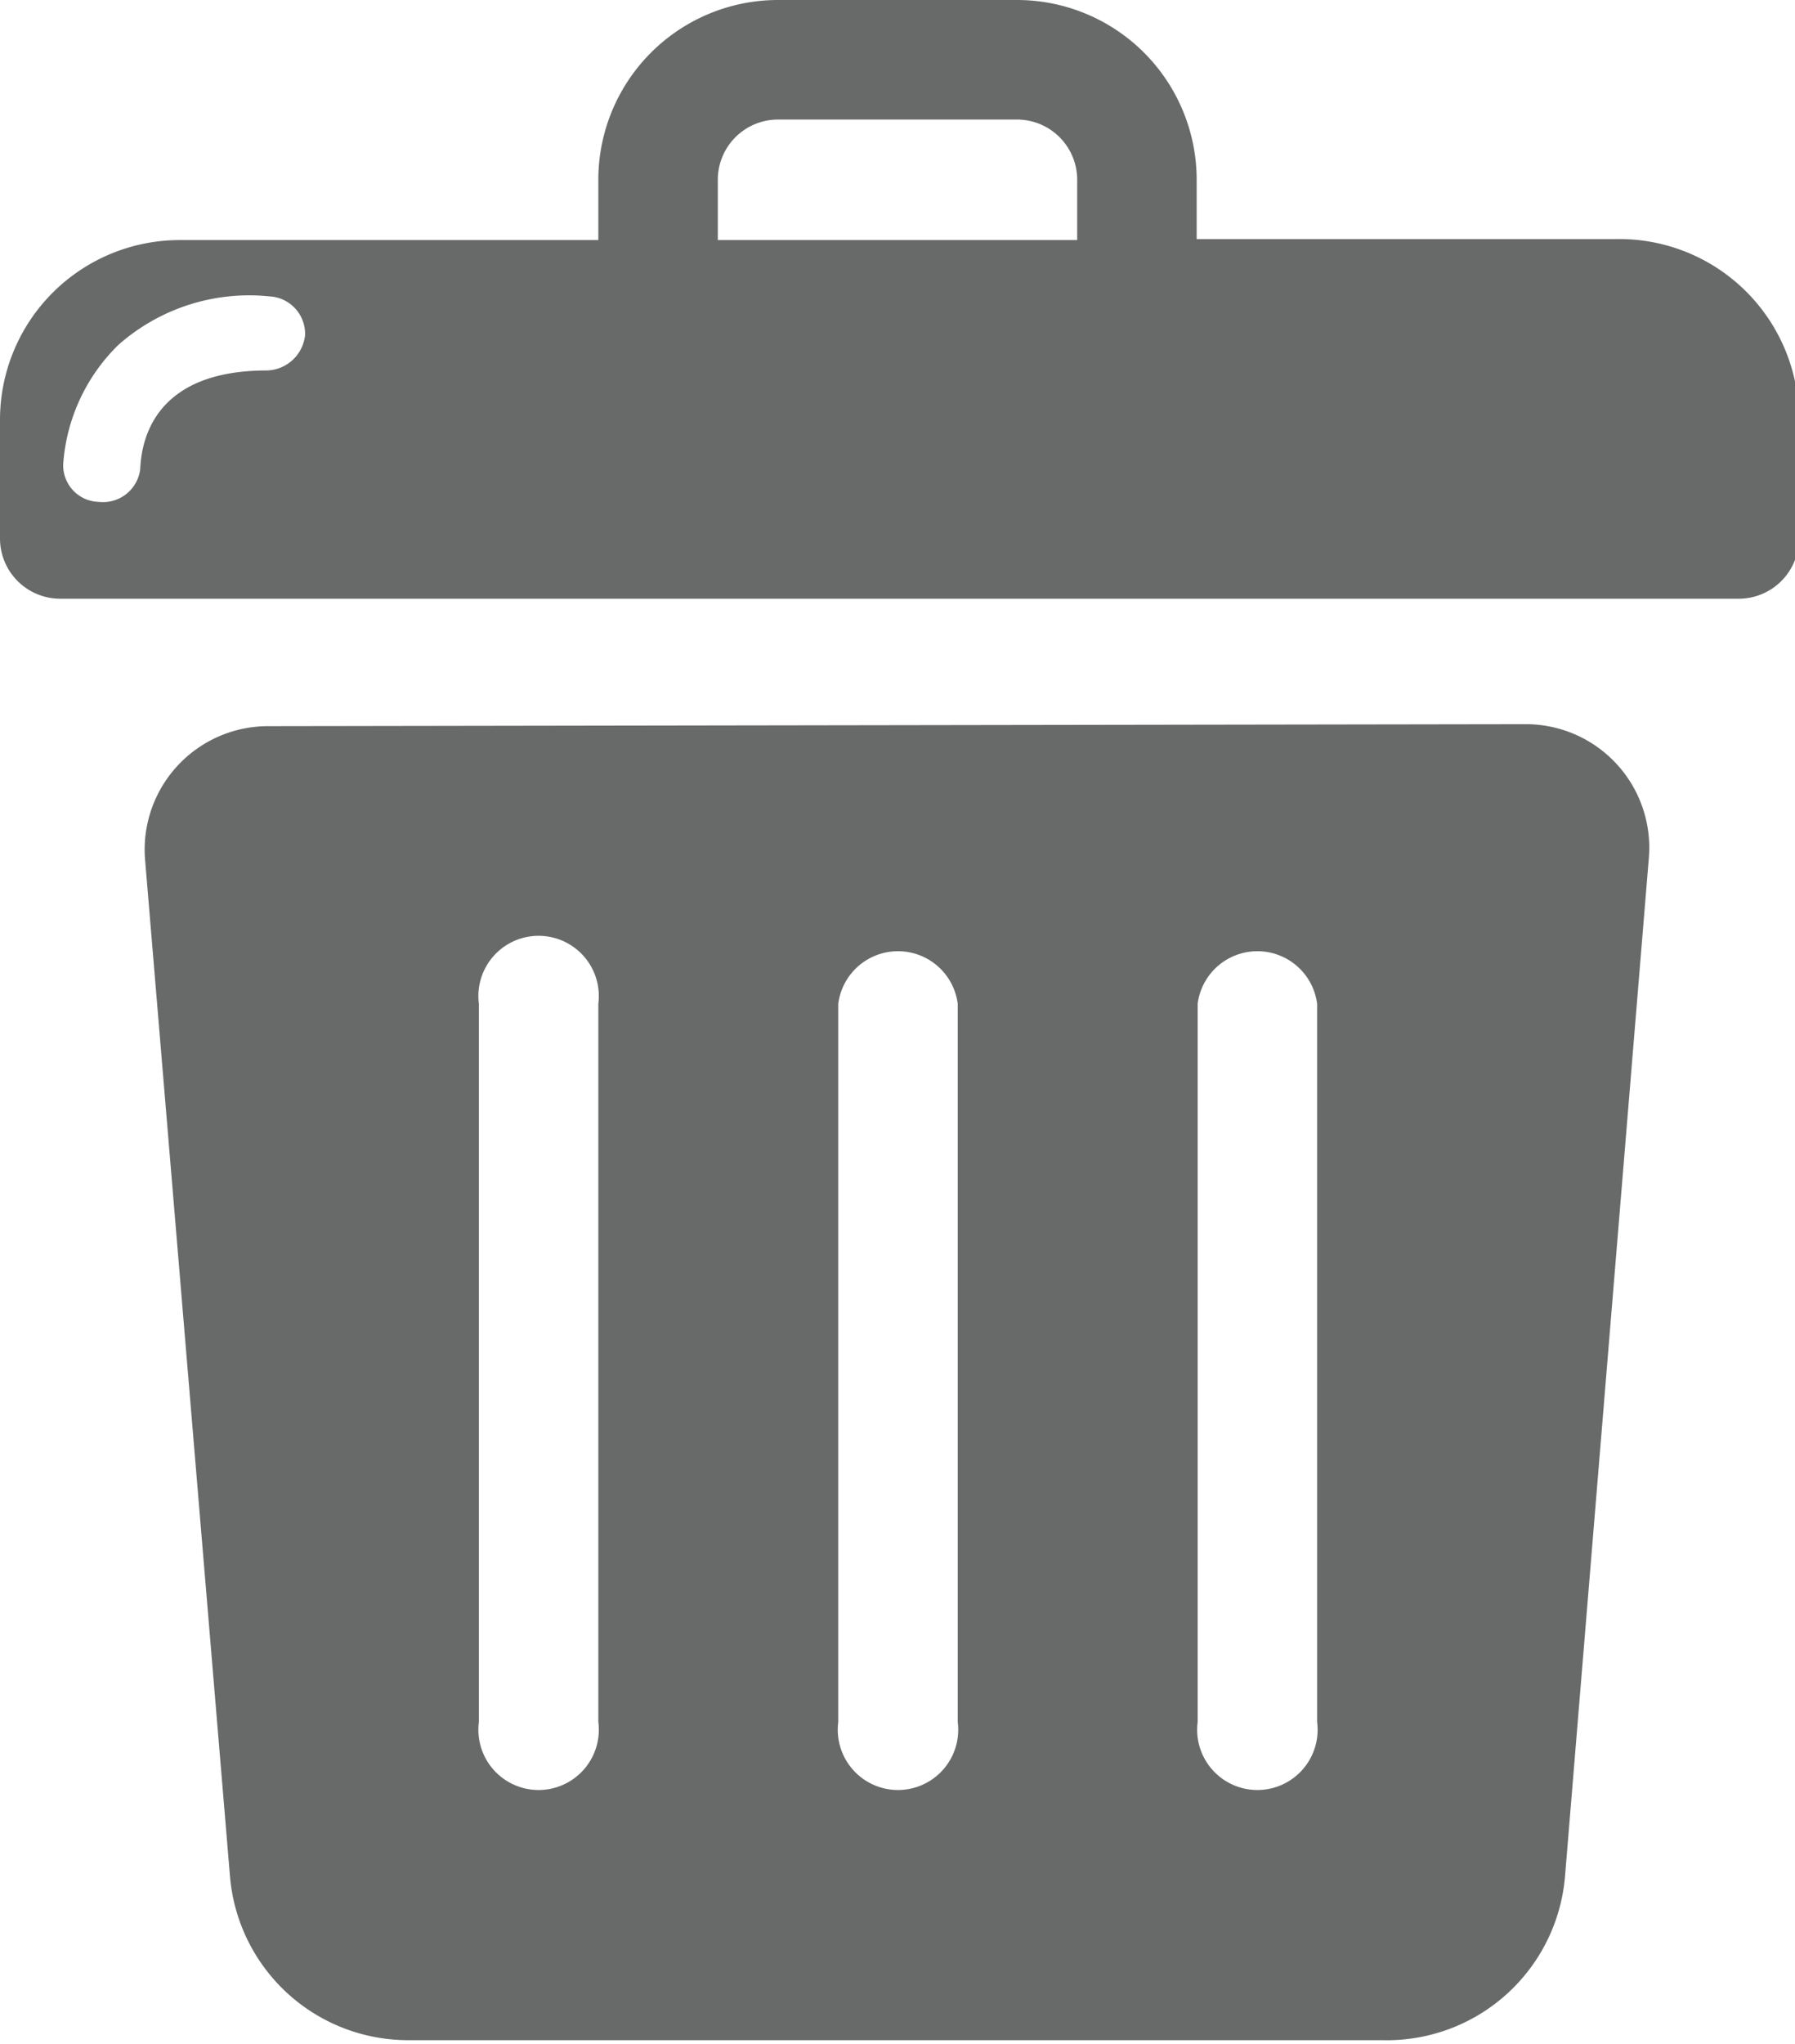 <svg id="Calque_1" data-name="Calque 1" xmlns="http://www.w3.org/2000/svg" viewBox="0 0 18.18 20.69">
  <title>Plan de travail 275</title>
  <path d="M2.72,7.35A1.25,1.25,0,0,0,1.47,8.71L2.33,19a1.81,1.81,0,0,0,1.81,1.65H14A1.81,1.81,0,0,0,15.85,19l.85-10.32a1.25,1.25,0,0,0-1.25-1.35ZM6.06,17.43a.61.61,0,1,1-1.21,0V10.16a.61.61,0,1,1,1.21,0Zm3.64,0a.61.61,0,1,1-1.21,0V10.16a.61.61,0,0,1,1.21,0Zm3.64,0a.61.61,0,1,1-1.21,0V10.16a.61.61,0,0,1,1.21,0Zm0-1" fill="#686969"/>
  <path d="M16.36,2.42H12.12V1.82A1.82,1.82,0,0,0,10.3,0H7.88A1.82,1.82,0,0,0,6.06,1.82v.61H1.82A1.82,1.82,0,0,0,0,4.24V5.45a.61.61,0,0,0,.61.61h17a.61.61,0,0,0,.61-.61V4.24A1.82,1.82,0,0,0,16.36,2.42ZM2.7,3.75c-1.21,0-1.27.8-1.28,1A.38.38,0,0,1,1,5.08H1a.37.37,0,0,1-.36-.38,1.87,1.87,0,0,1,.56-1.21A2,2,0,0,1,2.73,3a.38.38,0,0,1,.36.39A.4.4,0,0,1,2.7,3.75Zm8.21-1.32H7.27V1.82a.61.61,0,0,1,.61-.61H10.3a.61.61,0,0,1,.61.61Z" fill="#686969"/>
</svg>
